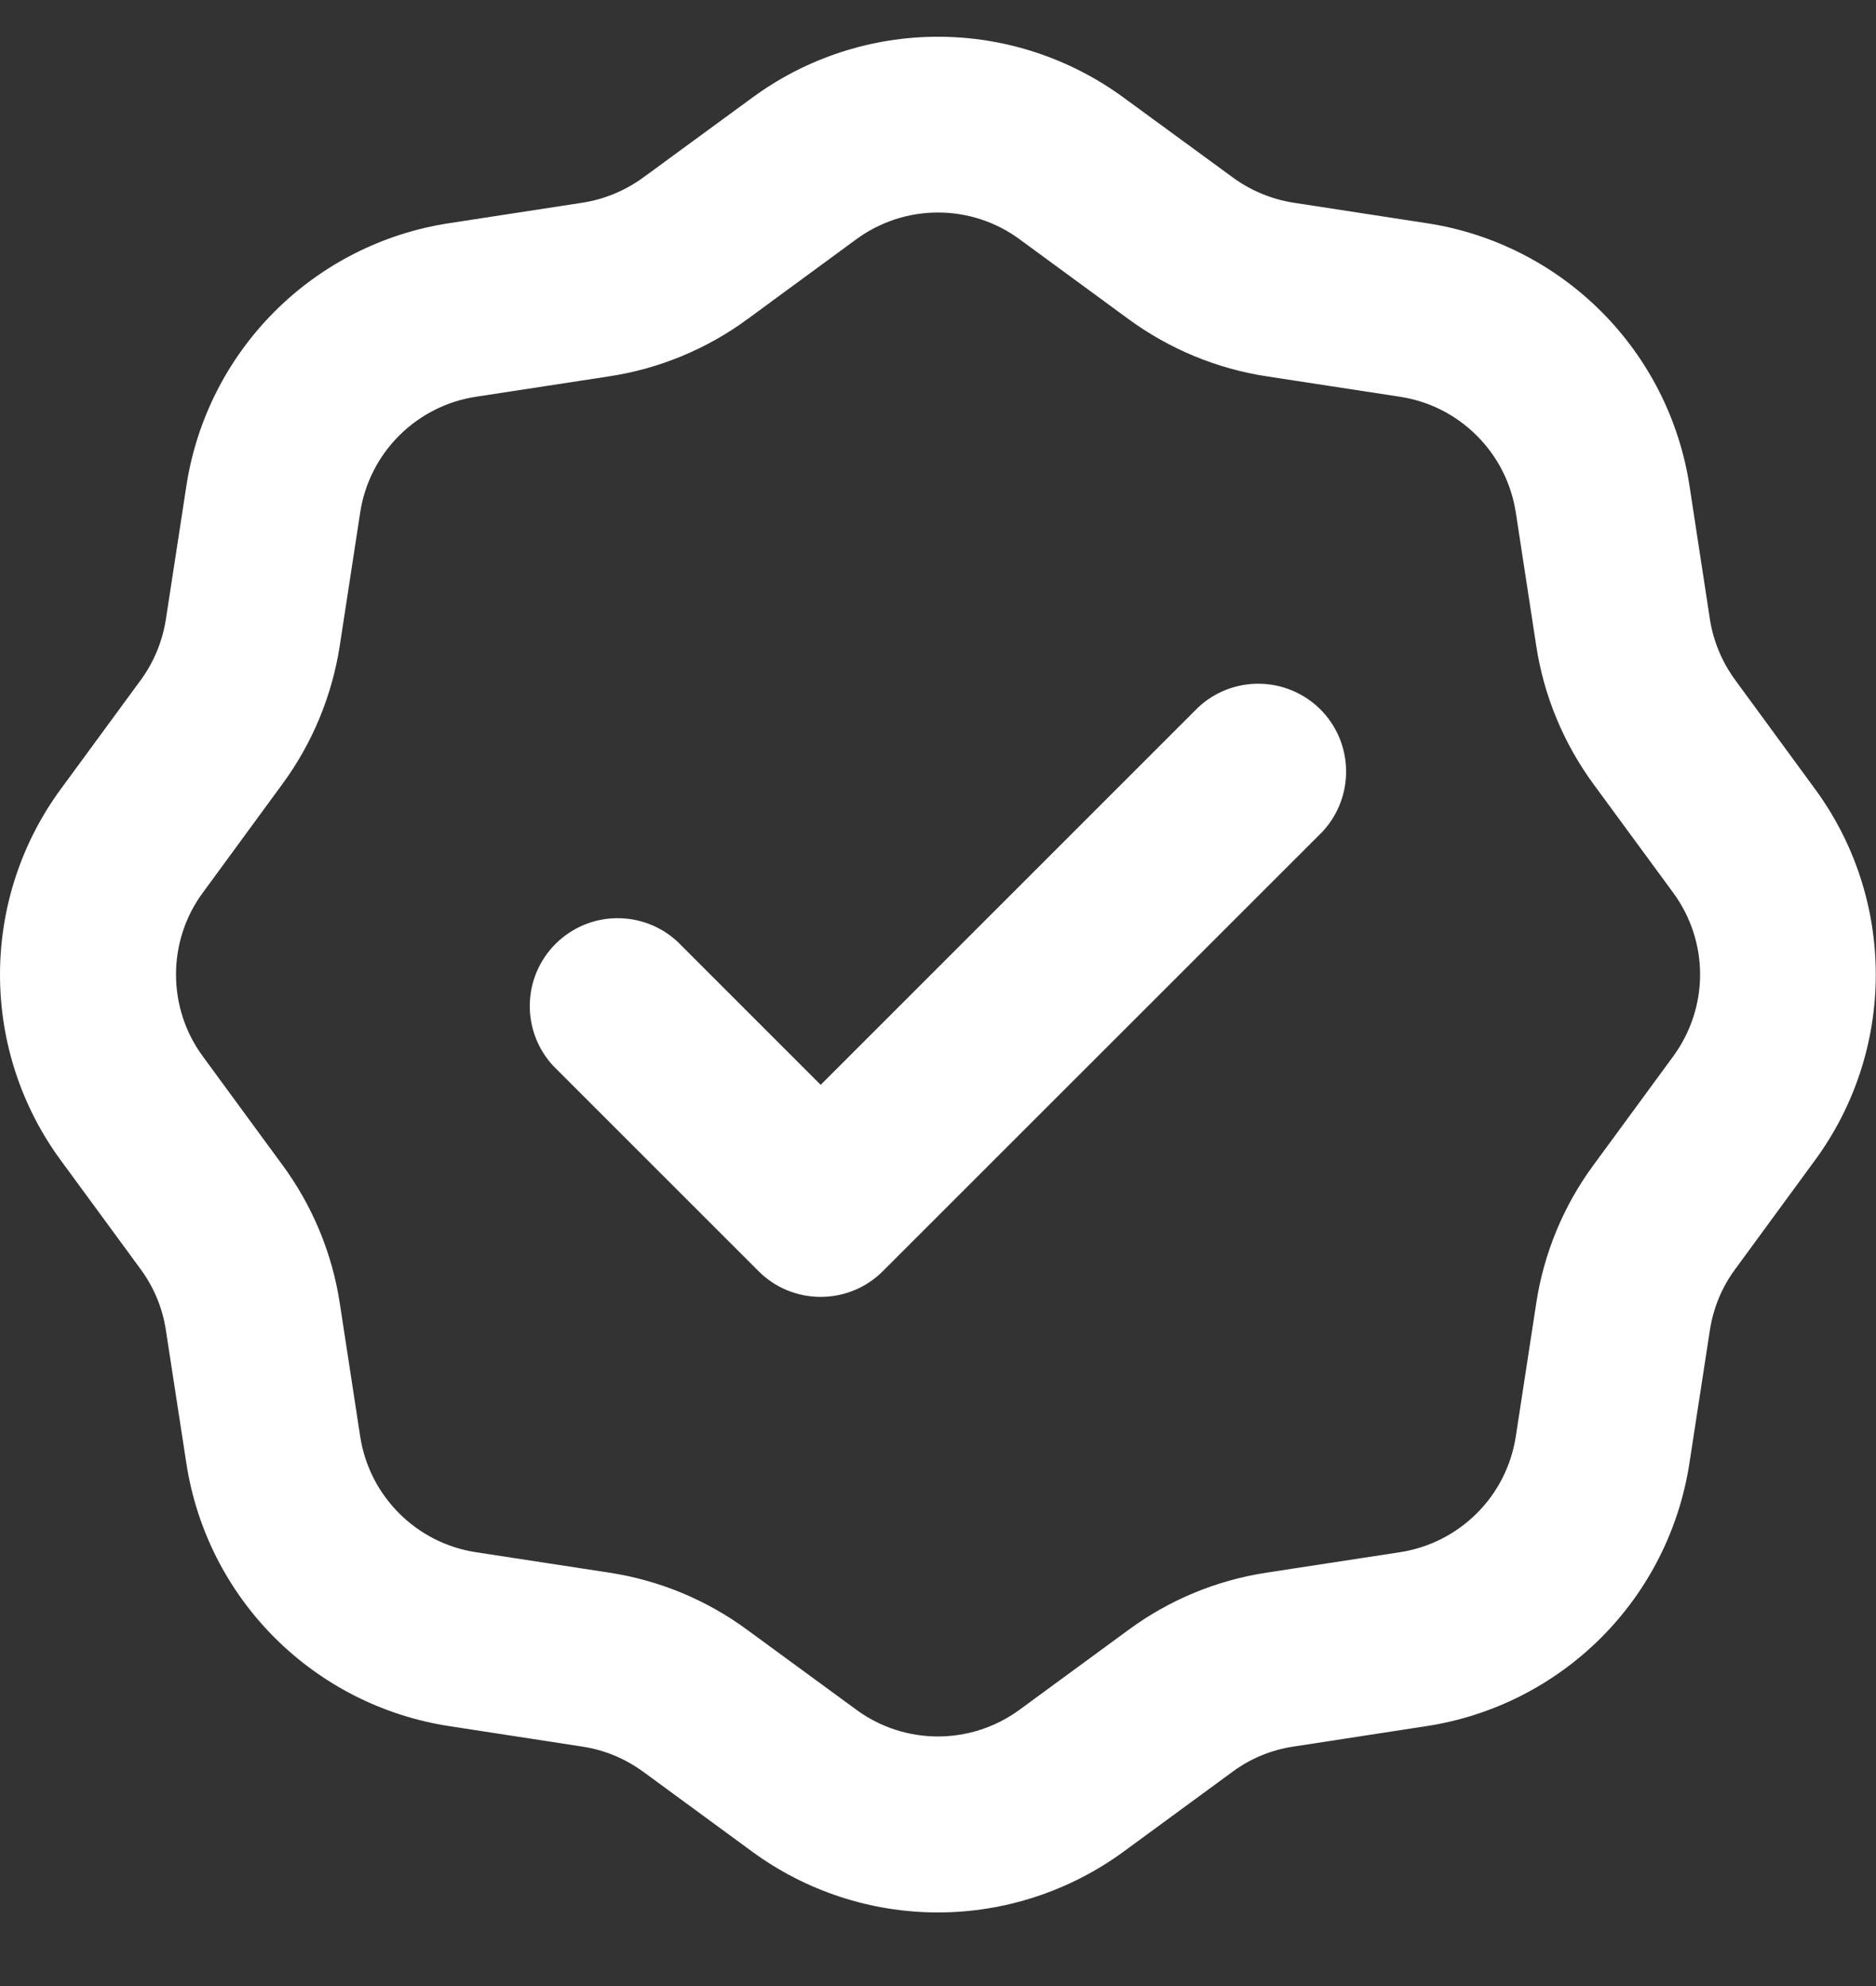 <svg width="17" height="18" viewBox="0 0 17 18" fill="none" xmlns="http://www.w3.org/2000/svg">
<rect x="0" y="0" width="17" height="18" fill="#333333" stroke="none"/>
<g id="icon-badge-expert" clip-path="url(#clip0_3310_8488)">
<path id="Vector" d="M10.184 0.886L11.171 1.608C11.333 1.727 11.523 1.806 11.721 1.837L12.93 2.023C13.528 2.114 14.082 2.395 14.51 2.823C14.938 3.251 15.218 3.804 15.31 4.403L15.495 5.613C15.526 5.811 15.605 6.001 15.724 6.163L16.446 7.149C16.805 7.637 16.998 8.227 16.998 8.833C16.998 9.439 16.805 10.029 16.446 10.517L15.724 11.503C15.604 11.665 15.526 11.854 15.495 12.054L15.309 13.263C15.217 13.861 14.937 14.415 14.509 14.843C14.081 15.271 13.527 15.552 12.928 15.644L11.719 15.83C11.52 15.86 11.331 15.938 11.169 16.058L10.183 16.781C9.694 17.139 9.104 17.333 8.499 17.333C7.893 17.333 7.303 17.139 6.815 16.781L5.829 16.058C5.666 15.939 5.477 15.86 5.278 15.83L4.069 15.644C3.471 15.552 2.917 15.271 2.489 14.843C2.061 14.415 1.781 13.862 1.689 13.264L1.503 12.055C1.473 11.855 1.394 11.666 1.275 11.504L0.552 10.518C0.193 10.03 0 9.44 0 8.834C0 8.228 0.193 7.638 0.552 7.15L1.275 6.164C1.394 6.002 1.472 5.812 1.503 5.614L1.689 4.403C1.781 3.804 2.061 3.251 2.489 2.823C2.917 2.395 3.471 2.114 4.069 2.023L5.279 1.837C5.478 1.806 5.667 1.727 5.83 1.608L6.816 0.886C7.304 0.527 7.894 0.333 8.5 0.333C9.105 0.333 9.695 0.527 10.184 0.886ZM7.759 2.169L6.774 2.892C6.404 3.164 5.974 3.342 5.52 3.411L4.312 3.596C4.049 3.636 3.805 3.76 3.616 3.949C3.428 4.137 3.304 4.381 3.264 4.645L3.079 5.852C3.009 6.305 2.831 6.736 2.559 7.106L1.837 8.092C1.679 8.306 1.595 8.566 1.595 8.832C1.595 9.098 1.679 9.358 1.837 9.573L2.559 10.558C2.831 10.927 3.01 11.358 3.079 11.811L3.264 13.019C3.347 13.56 3.772 13.985 4.312 14.068L5.519 14.253C5.973 14.322 6.403 14.5 6.773 14.773L7.759 15.495C8.199 15.819 8.799 15.819 9.24 15.495L10.225 14.773C10.595 14.5 11.025 14.322 11.479 14.253L12.687 14.068C12.951 14.027 13.194 13.904 13.383 13.715C13.572 13.527 13.695 13.283 13.736 13.019L13.921 11.812C13.99 11.359 14.168 10.928 14.44 10.559L15.163 9.573C15.32 9.358 15.406 9.099 15.406 8.832C15.406 8.566 15.32 8.306 15.163 8.092L14.44 7.107C14.169 6.737 13.99 6.306 13.921 5.853L13.736 4.645C13.695 4.381 13.572 4.137 13.383 3.949C13.194 3.76 12.951 3.636 12.687 3.596L11.48 3.411C11.026 3.342 10.596 3.163 10.226 2.892L9.24 2.169C9.026 2.011 8.766 1.926 8.5 1.926C8.233 1.926 7.974 2.011 7.759 2.169ZM11.985 7.537L8 11.521C7.851 11.671 7.648 11.754 7.437 11.754C7.226 11.754 7.023 11.671 6.874 11.521L5.015 9.662C4.874 9.511 4.797 9.311 4.801 9.104C4.804 8.898 4.888 8.701 5.034 8.555C5.18 8.409 5.377 8.325 5.583 8.322C5.79 8.318 5.99 8.395 6.141 8.536L7.437 9.832L10.858 6.411C11.009 6.27 11.209 6.193 11.416 6.197C11.622 6.2 11.819 6.284 11.966 6.43C12.111 6.576 12.195 6.773 12.198 6.979C12.202 7.186 12.125 7.386 11.985 7.537Z" fill="white"/>
</g>
<defs>
<clipPath id="clip0_3310_8488">
<rect width="17" height="17" fill="white" transform="translate(0 0.333)"/>
</clipPath>
</defs>
</svg>
